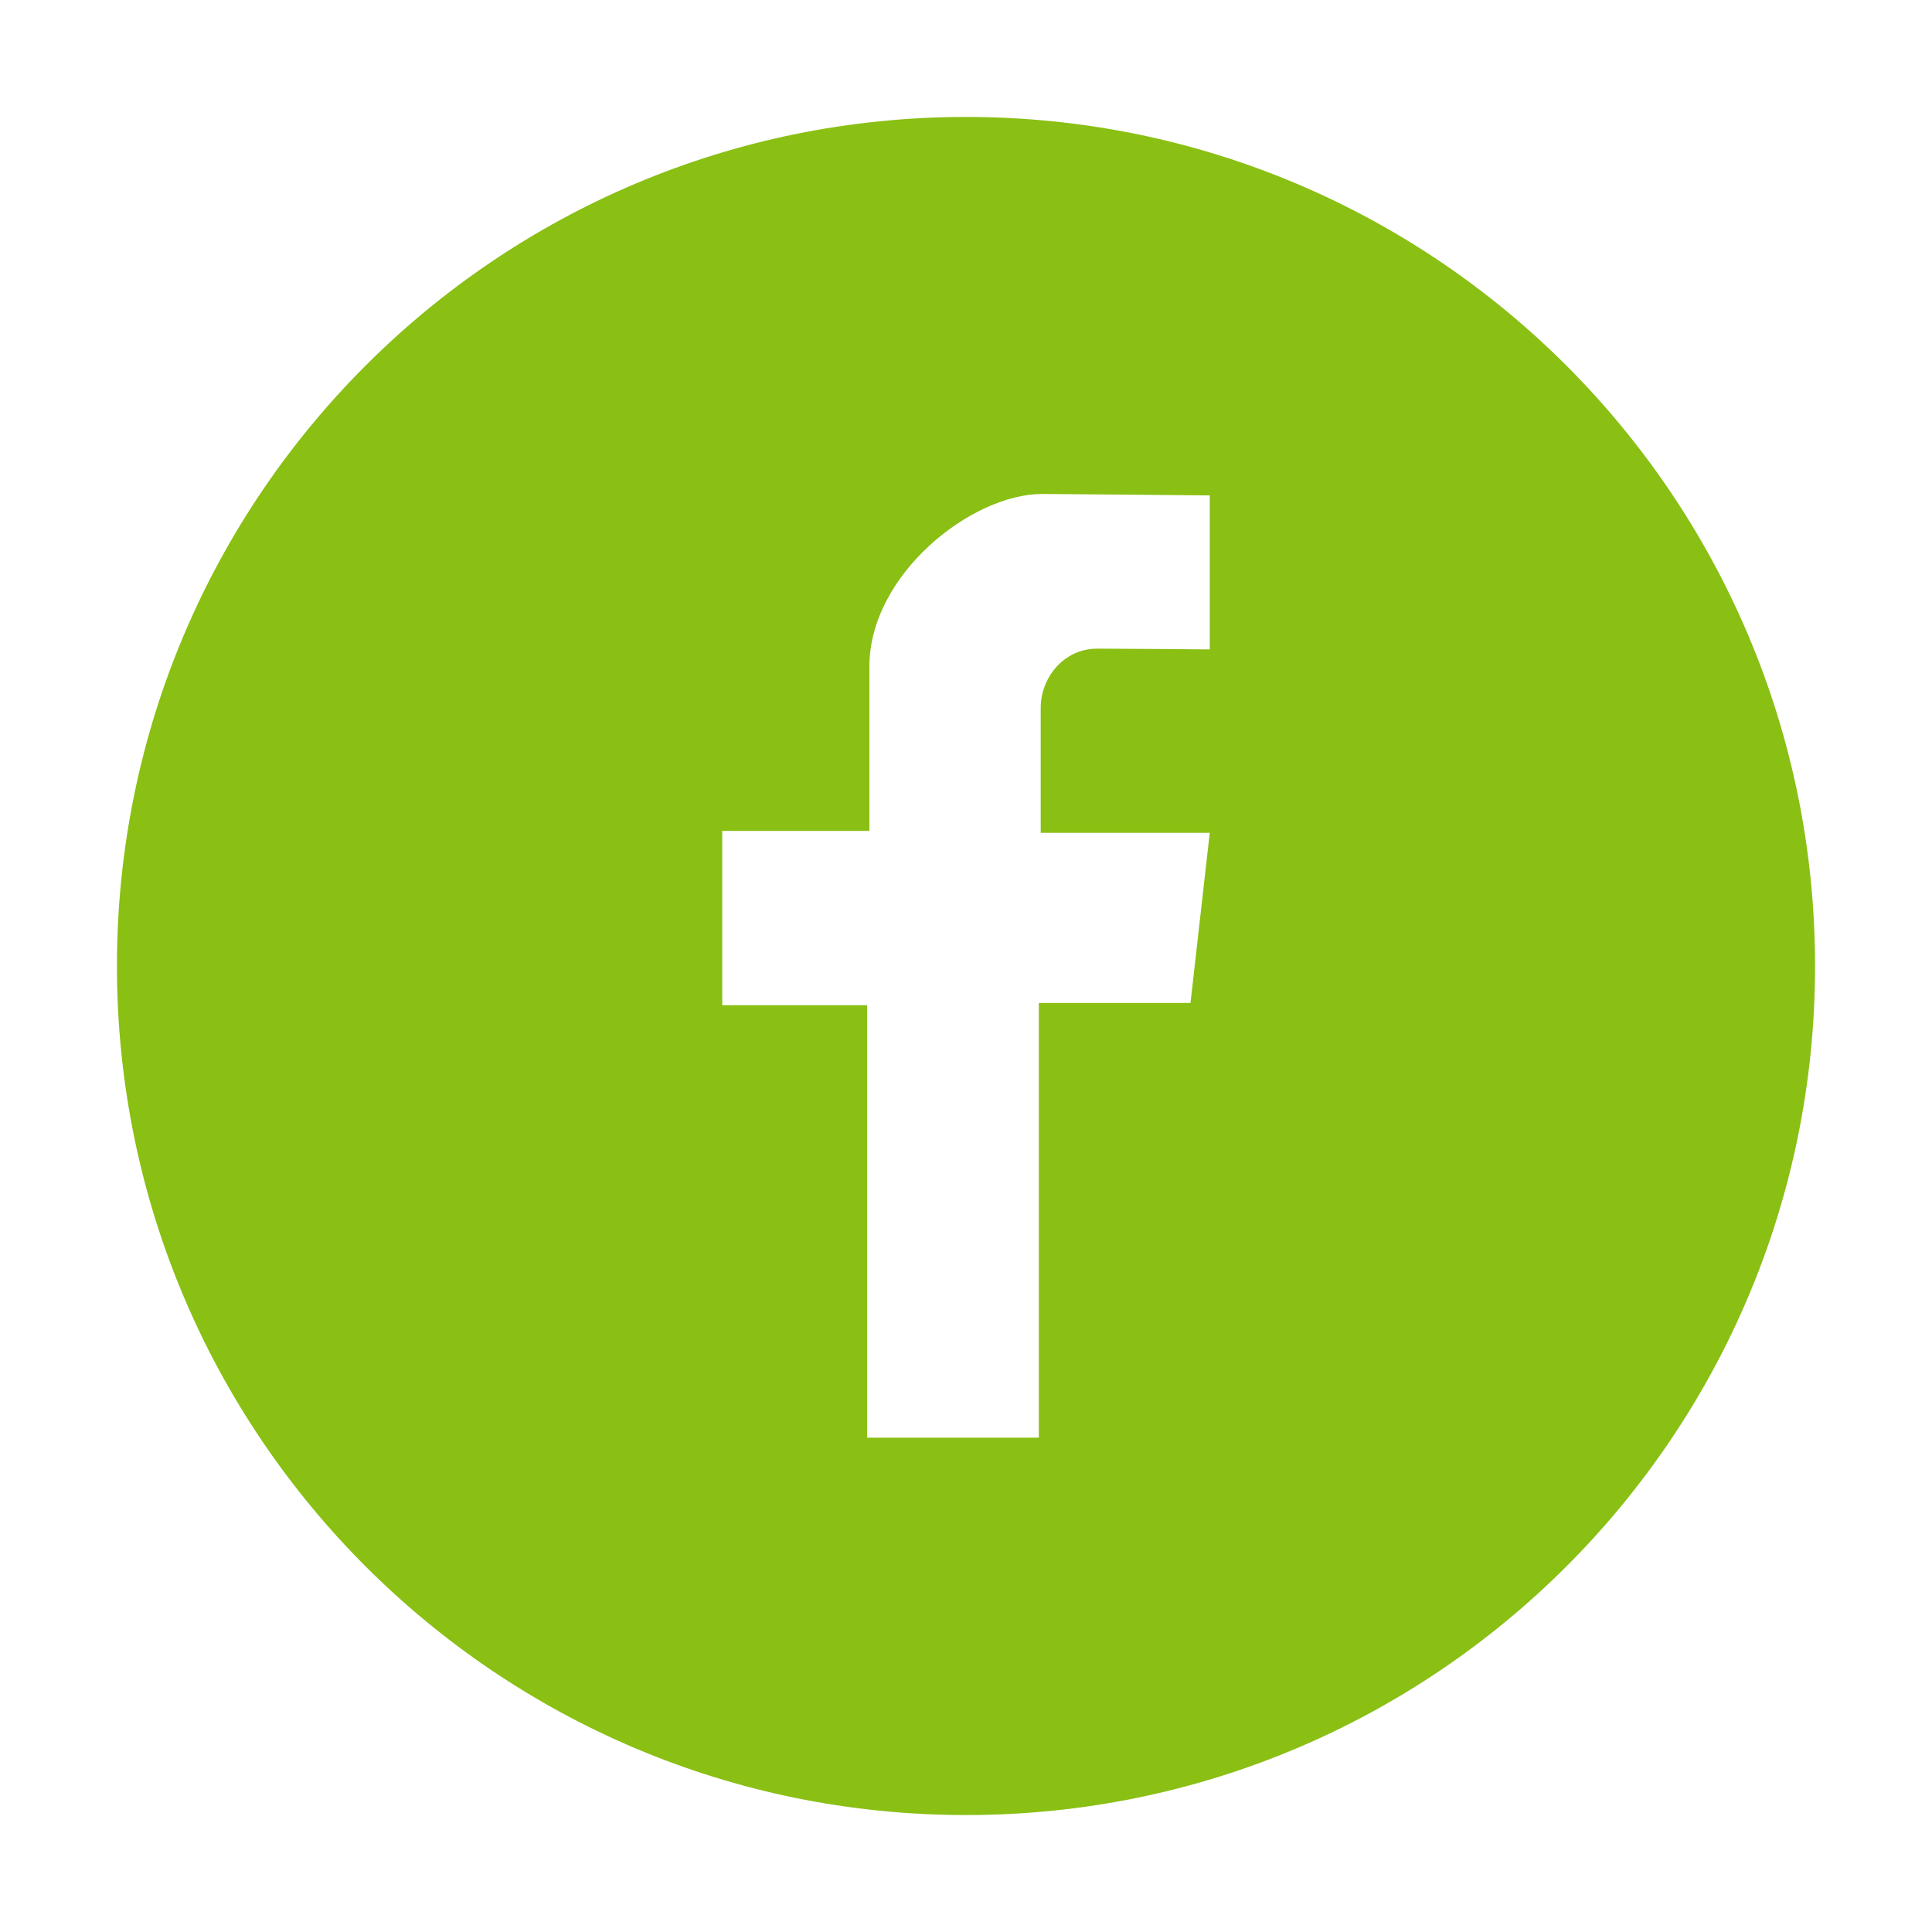 <?xml version="1.0" encoding="UTF-8"?>
<svg xmlns="http://www.w3.org/2000/svg" width="30" height="30" viewBox="0 0 30 30" fill="none">
  <path d="M15 1.816C7.717 1.816 1.816 7.717 1.816 15C1.816 22.283 7.717 28.184 15 28.184C22.283 28.184 28.184 22.283 28.184 15C28.184 7.717 22.283 1.816 15 1.816ZM18.785 10.084C18.785 10.084 17.391 10.072 17.039 10.072C16.512 10.072 16.16 10.529 16.16 10.992V12.932H18.785L18.486 15.574H16.131V22.324H13.465V15.609H11.215V12.902H13.5C13.5 12.902 13.5 11.953 13.5 10.348C13.5 8.924 15.082 7.67 16.184 7.67C16.348 7.67 18.785 7.693 18.785 7.693V10.084Z" fill="#8ABF14"></path>
</svg>
